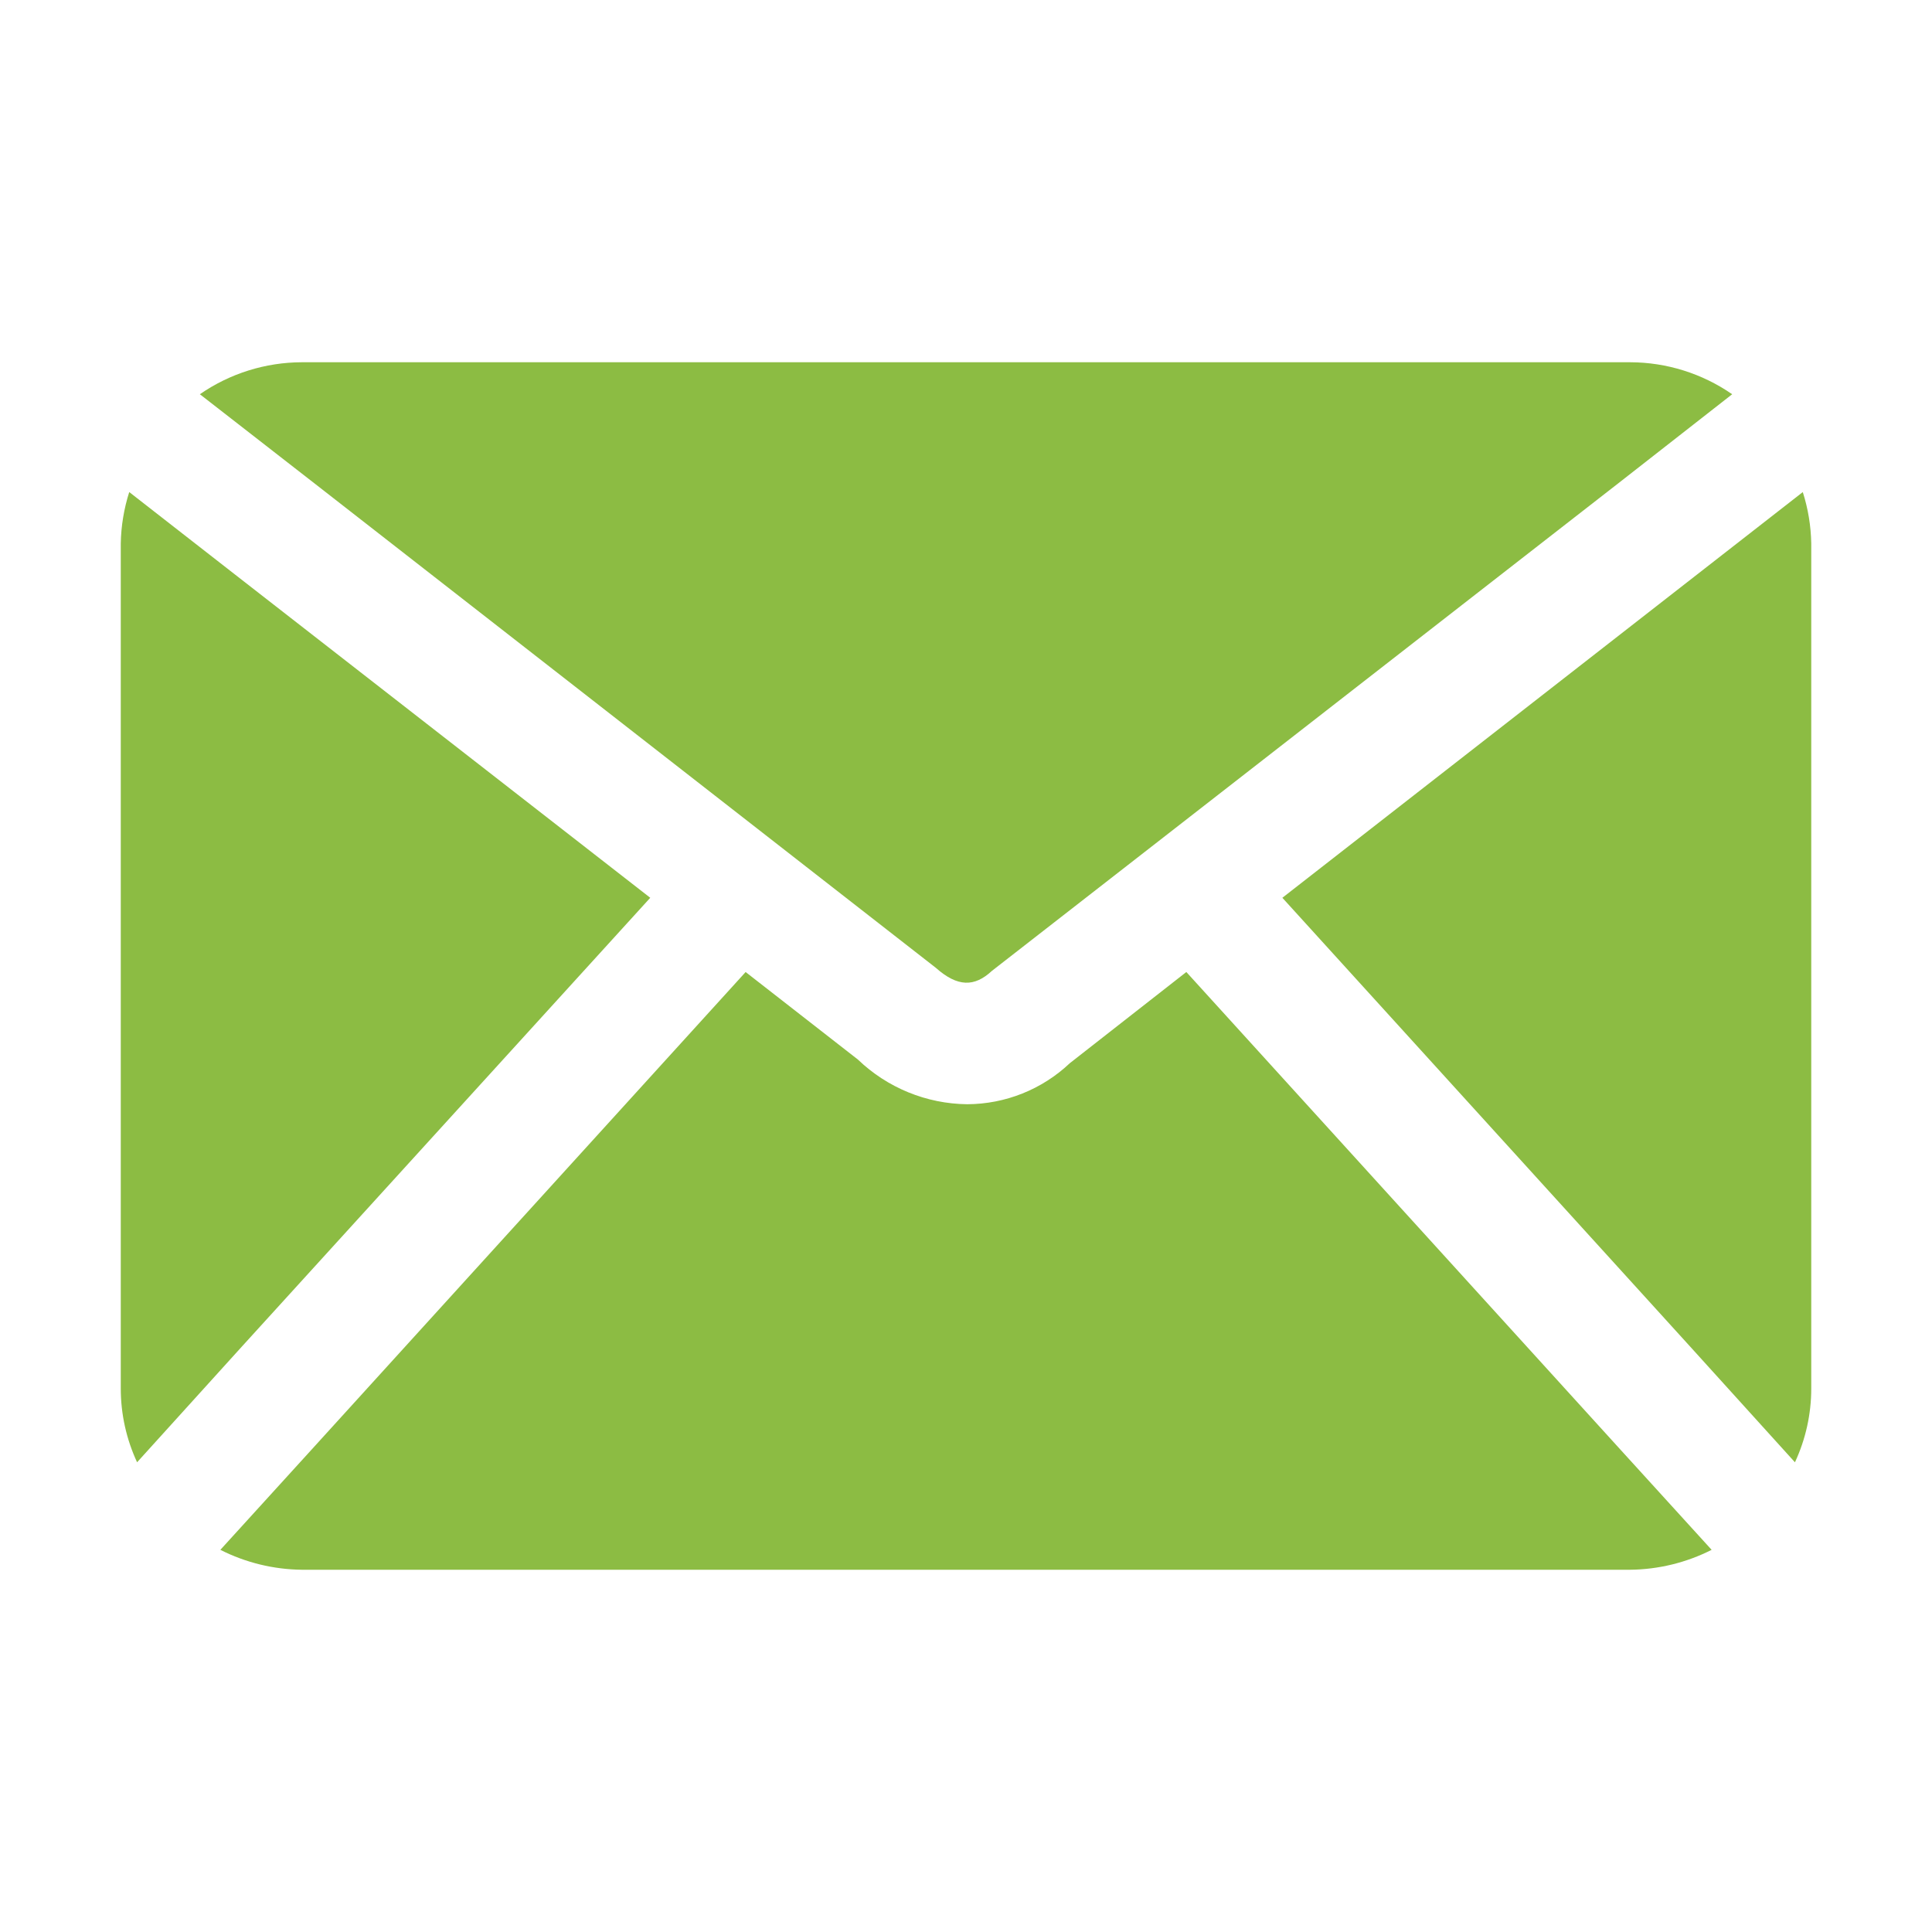 <?xml version="1.0" encoding="UTF-8"?> <svg xmlns="http://www.w3.org/2000/svg" viewBox="0 0 100 100" fill-rule="evenodd"><path d="m83.844 75 4.75 5.219c-1.309 0.664-2.754 1.016-4.219 1.031h-68.75c-1.465-0.016-2.91-0.367-4.219-1.031l4.75-5.219 22.438-24.688 5.812 4.531c1.523 1.461 3.547 2.289 5.656 2.312 1.977-0.008 3.875-0.766 5.312-2.125l6.031-4.719zm-35.406-24.906c1.125 1 2 1 2.906 0.156l32.438-25.25 5.875-4.594c-1.551-1.074-3.394-1.652-5.281-1.656h-68.75c-1.887 0.004-3.731 0.582-5.281 1.656l5.906 4.594zm-14.781-3.625-21.156-16.469-5.812-4.531c-0.273 0.859-0.422 1.754-0.438 2.656v43.75c0 1.316 0.289 2.617 0.844 3.812l5.406-5.969zm59.656-21-26.938 21 21.125 23.25 5.406 5.969c0.555-1.195 0.844-2.496 0.844-3.812v-43.75c-0.016-0.902-0.164-1.797-0.438-2.656z" fill="#8cbc43"></path></svg> 